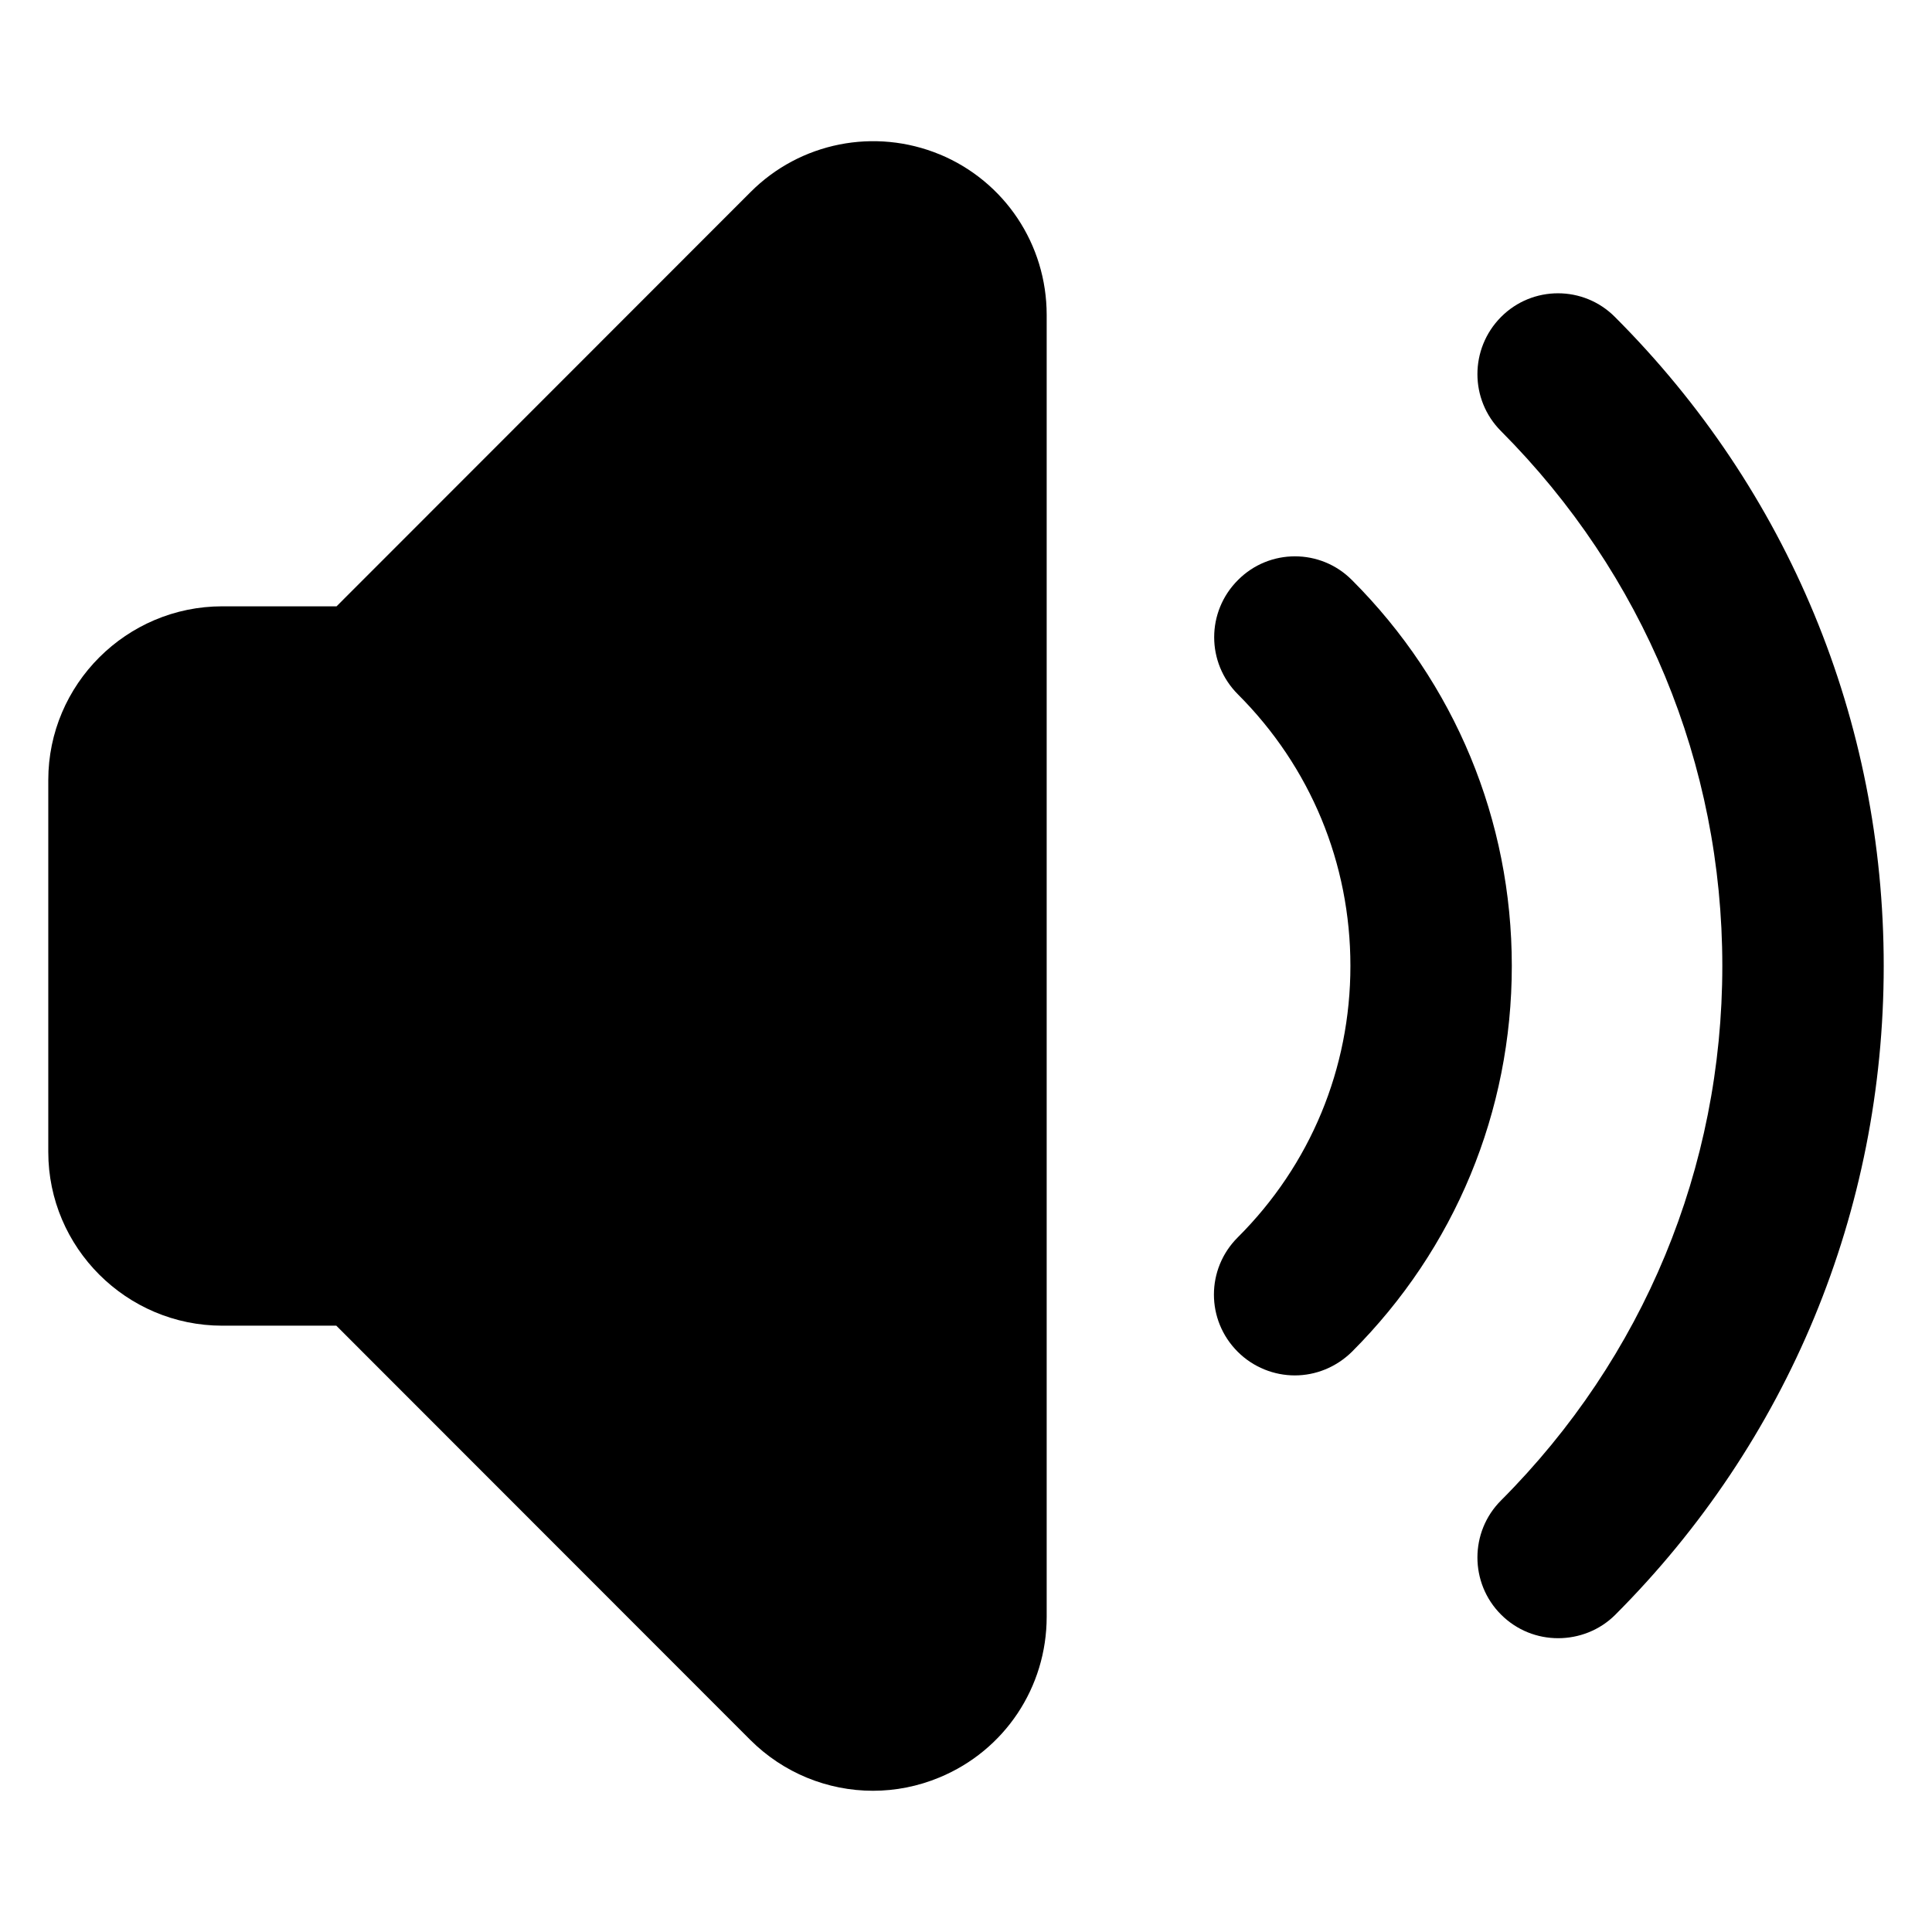 <svg id="Layer_1" enable-background="new 0 0 100 100" viewBox="0 0 100 100" xmlns="http://www.w3.org/2000/svg" fill="#000"><path d="m48.634 7.99c-3.357-1.385-7.221-.626-9.792 1.958l-21.422 21.435h-5.915c-4.956 0-9.006 4.037-9.006 8.992v19.25c0 4.956 4.05 8.992 9.006 8.992h5.902l21.422 21.435c1.719 1.719 4.01 2.638 6.355 2.638 1.159 0 2.331-.226 3.45-.693 3.37-1.399 5.542-4.663 5.542-8.313v-67.383c0-3.65-2.172-6.914-5.542-8.313z"/><path d="m83.592 16.41c-1.625-1.639-4.276-1.639-5.902 0-1.625 1.639-1.625 4.276 0 5.902 7.38 7.407 11.457 17.225 11.457 27.683s-4.077 20.276-11.457 27.67c-1.625 1.625-1.625 4.276 0 5.902.826.826 1.892 1.226 2.958 1.226 1.066 0 2.145-.4 2.958-1.212 8.952-8.966 13.895-20.902 13.895-33.585 0-12.696-4.942-24.619-13.908-33.585z"/><path d="m69.977 30.025c-1.625-1.639-4.276-1.639-5.902 0-1.639 1.639-1.639 4.276 0 5.915 3.757 3.757 5.822 8.739 5.822 14.055 0 5.302-2.065 10.298-5.835 14.055-1.639 1.639-1.639 4.276 0 5.915.813.813 1.892 1.226 2.958 1.226s2.132-.413 2.958-1.226c5.329-5.329 8.273-12.43 8.273-19.97s-2.944-14.641-8.273-19.97z"/></svg>